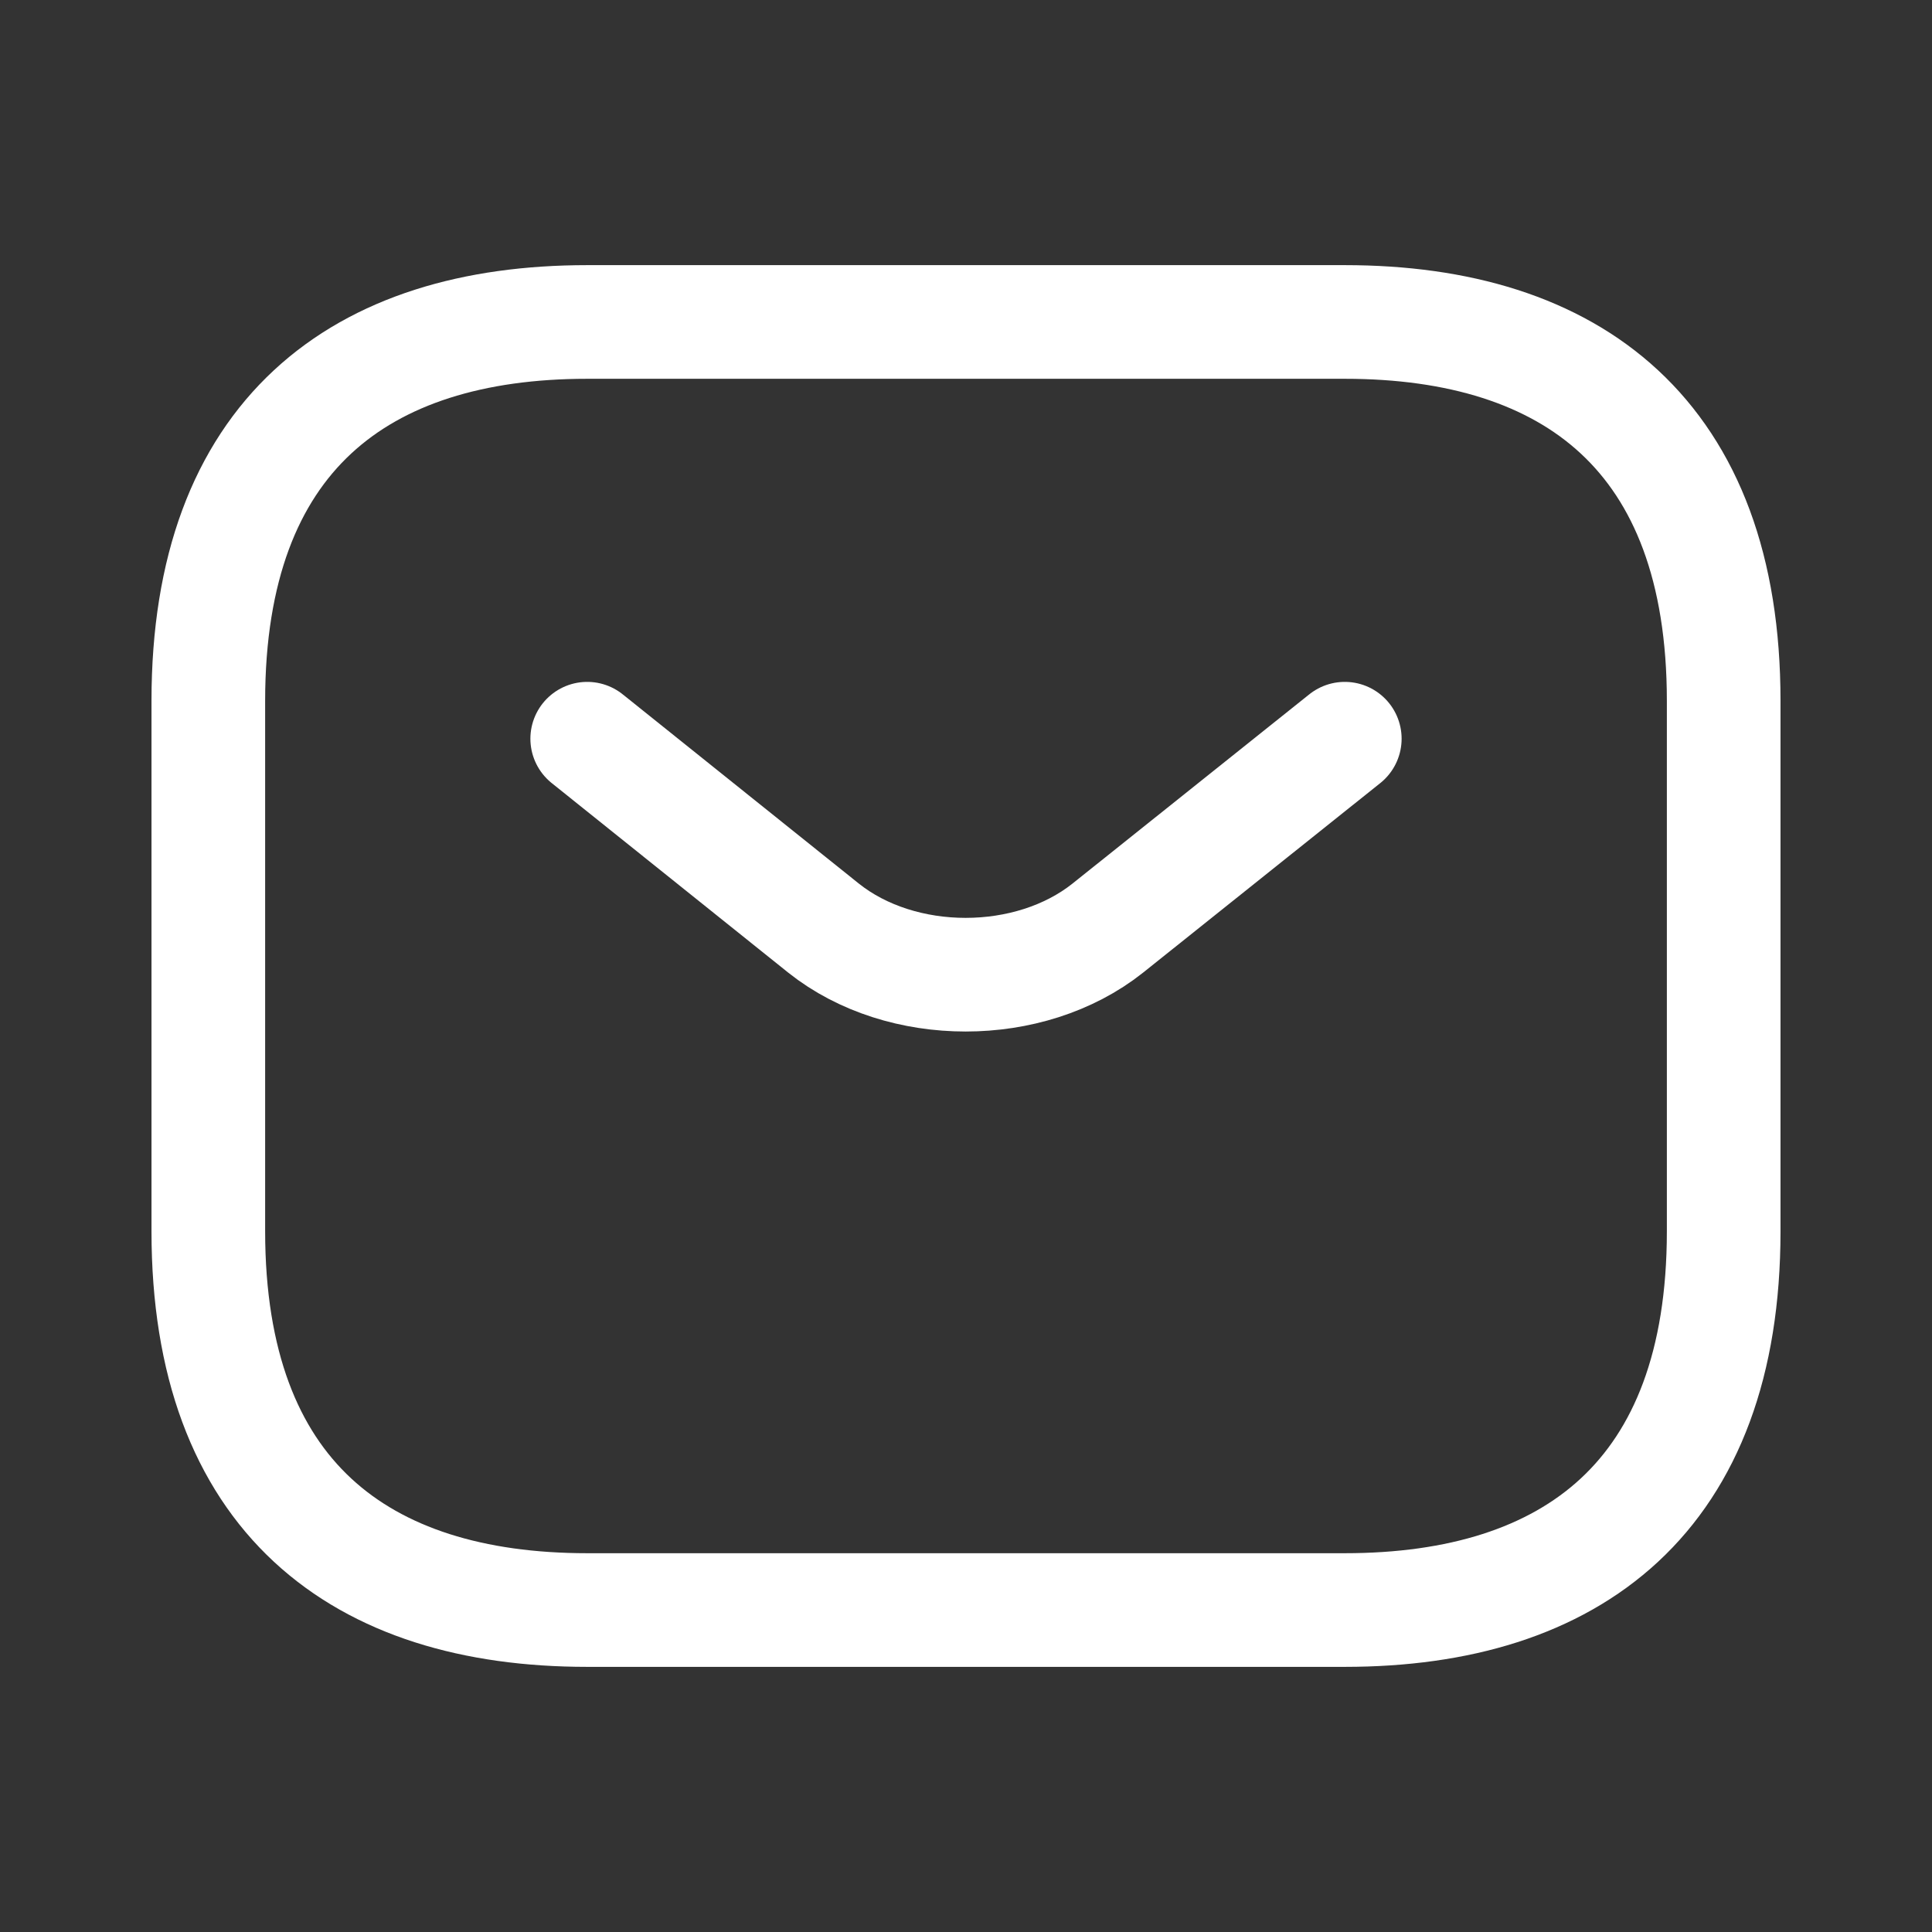 <svg width="17" height="17" viewBox="0 0 17 17" fill="none" xmlns="http://www.w3.org/2000/svg">
<rect x="0" y="0" width="17" height="17" fill="#333333" stroke="none"/>
<path d="M11.833 14.167H5.167C3.167 14.167 1.833 13.167 1.833 10.834V6.167C1.833 3.833 3.167 2.833 5.167 2.833H11.833C13.833 2.833 15.167 3.833 15.167 6.167V10.834C15.167 13.167 13.833 14.167 11.833 14.167Z" stroke="white" stroke-miterlimit="10" stroke-linecap="round" stroke-linejoin="round"/>
<path d="M11.833 6.5L9.747 8.167C9.06 8.713 7.933 8.713 7.247 8.167L5.167 6.5" stroke="white" stroke-miterlimit="10" stroke-linecap="round" stroke-linejoin="round"/>
</svg>
